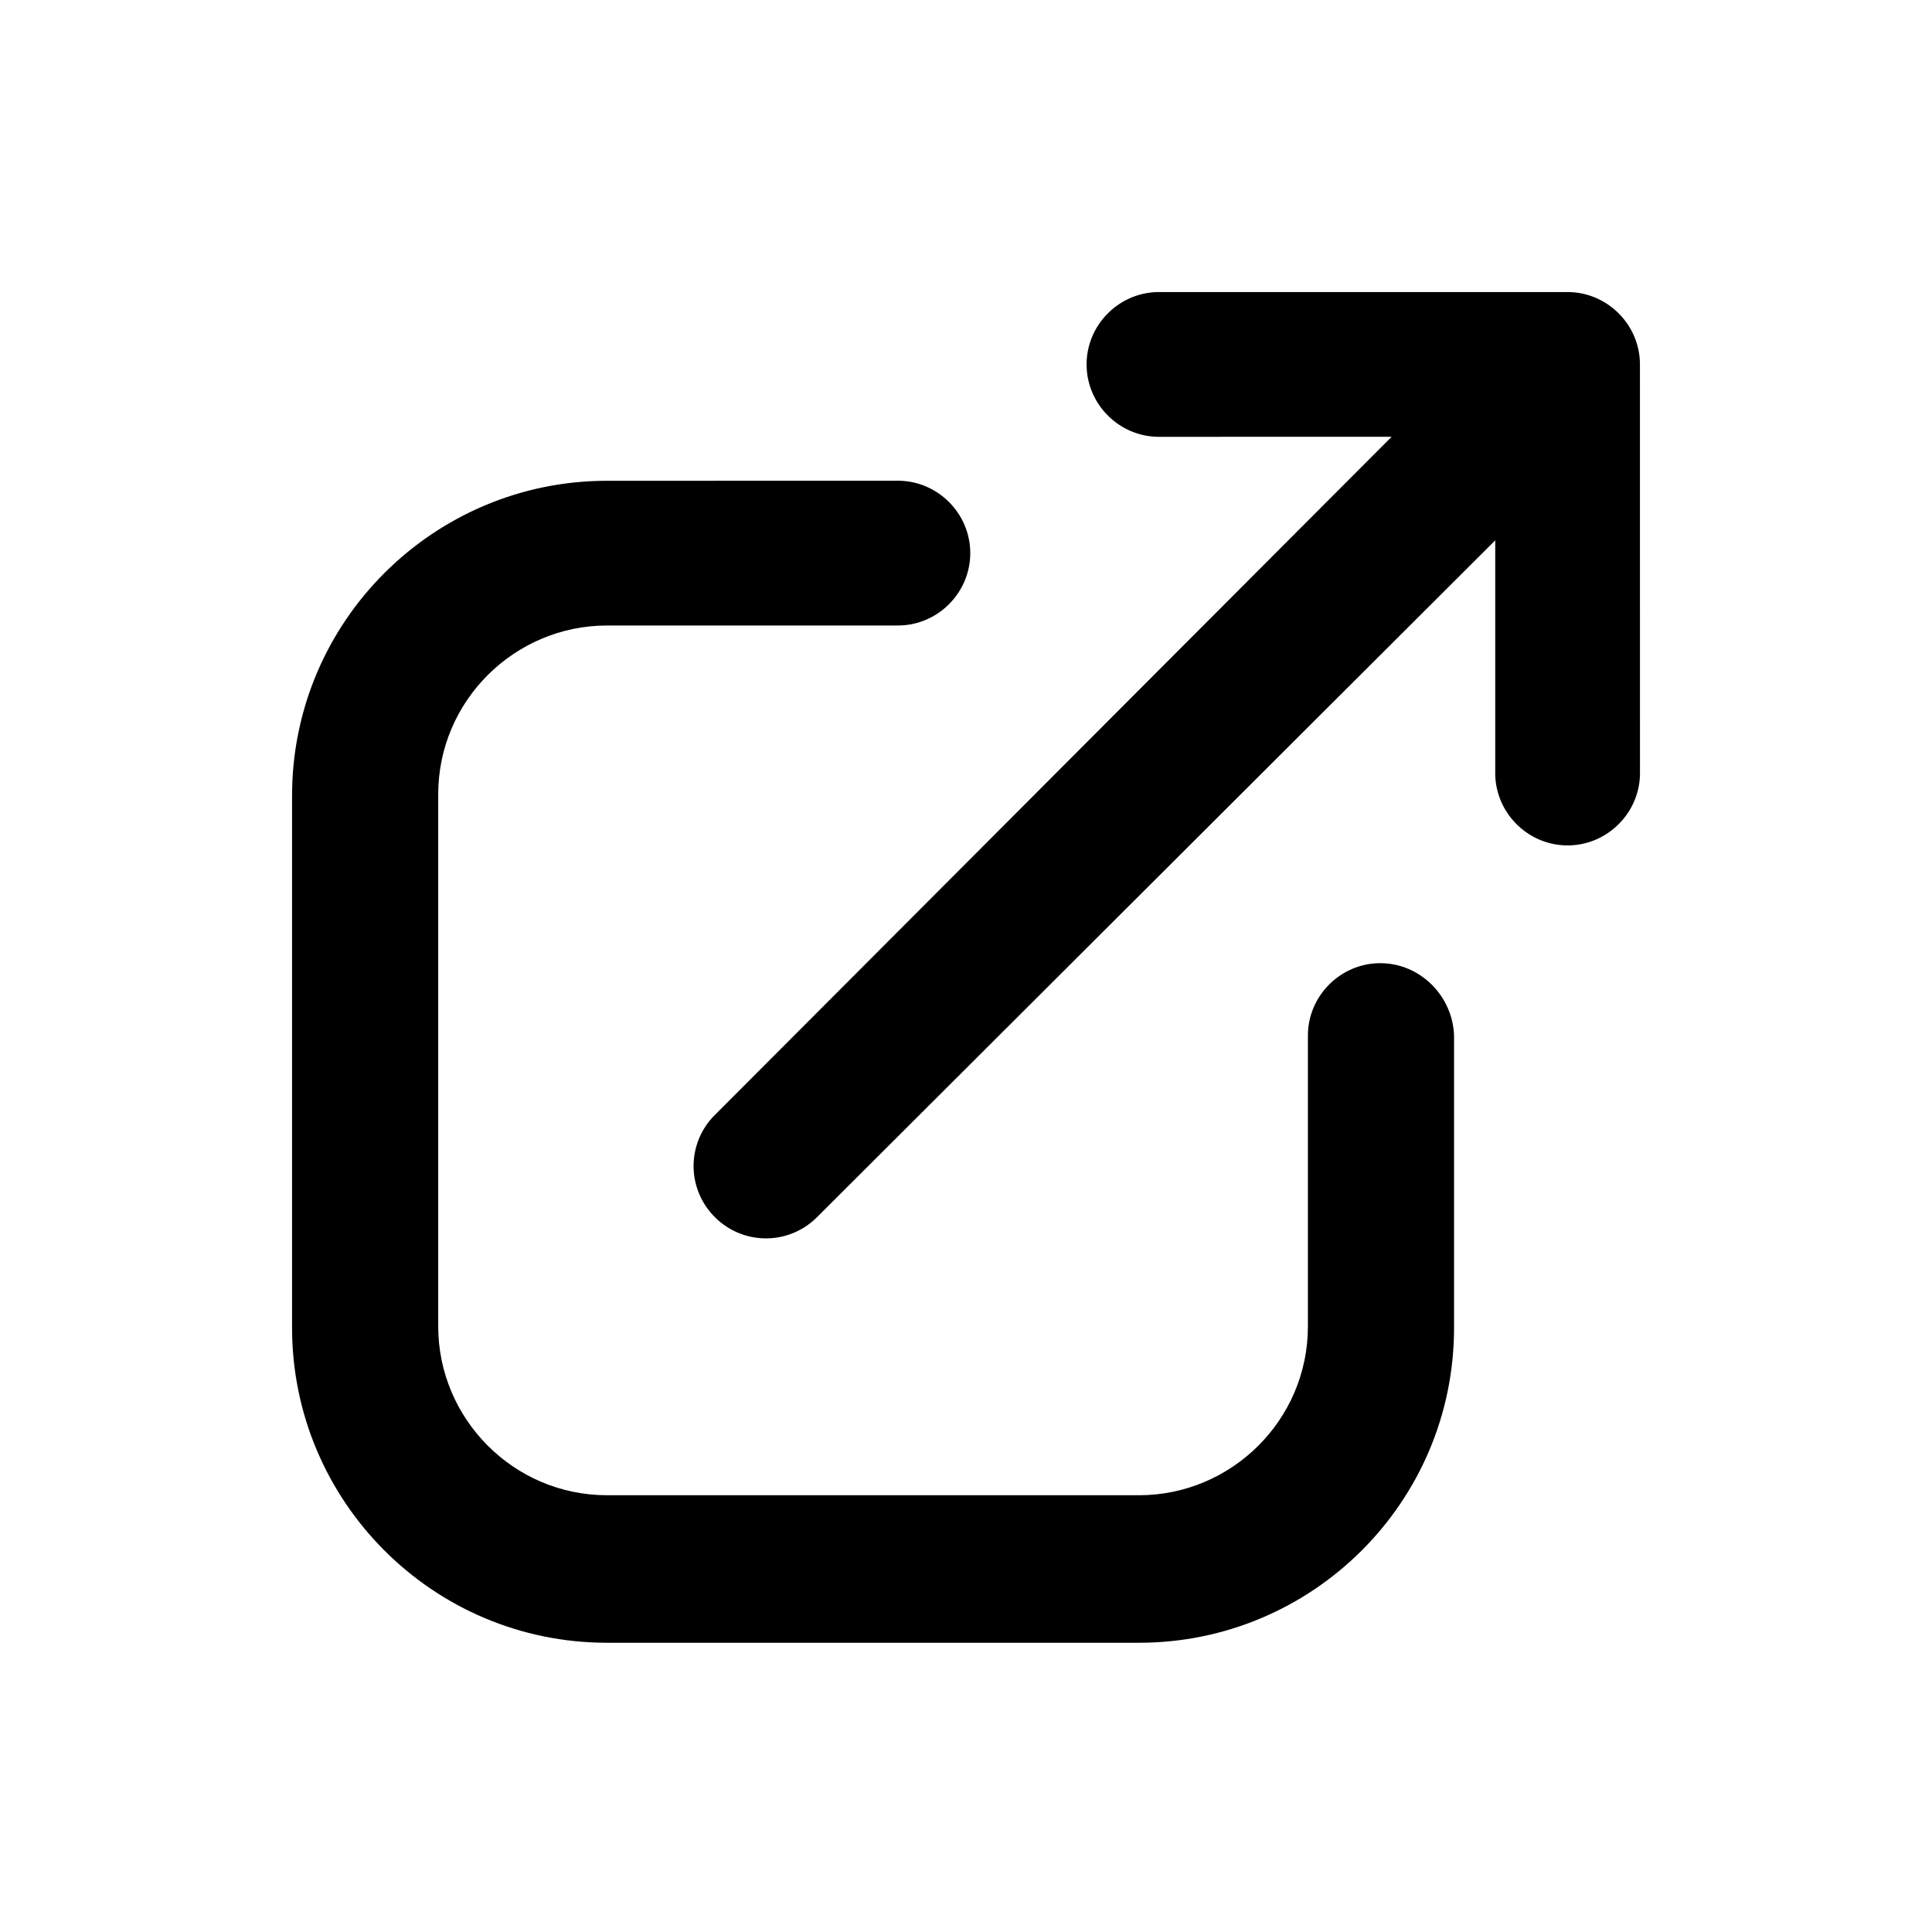 <svg viewBox="0 0 128 128" xmlns="http://www.w3.org/2000/svg"><path d="M103.854 19.35H76.785c-2.633 0-4.795 2.163-4.795 4.795 0 2.633 2.162 4.796 4.795 4.796l15.414-.004L47.362 73.87a4.765 4.765 0 0 0 0 6.767 4.773 4.773 0 0 0 6.771 0L99.063 35.8v15.415c0 2.632 2.162 4.795 4.795 4.795 2.632 0 4.795-2.163 4.795-4.795l-.003-27.07c0-2.632-2.163-4.795-4.796-4.795Z"/><path d="M91.447 63.813c-2.633 0-4.795 2.163-4.795 4.795v19.27c0 6.206-5.075 11.185-11.184 11.185h-35.25c-6.206 0-11.185-5.075-11.185-11.185V52.625c0-6.206 5.075-11.184 11.184-11.184h19.27c2.633 0 4.796-2.163 4.796-4.796 0-2.633-2.163-4.796-4.796-4.796l-19.27.004c-11.467 0-20.867 9.305-20.867 20.867v35.25c0 11.467 9.305 20.867 20.867 20.867h35.25c11.468 0 20.868-9.304 20.868-20.867V68.604c-.092-2.629-2.255-4.791-4.888-4.791Z"/></svg>